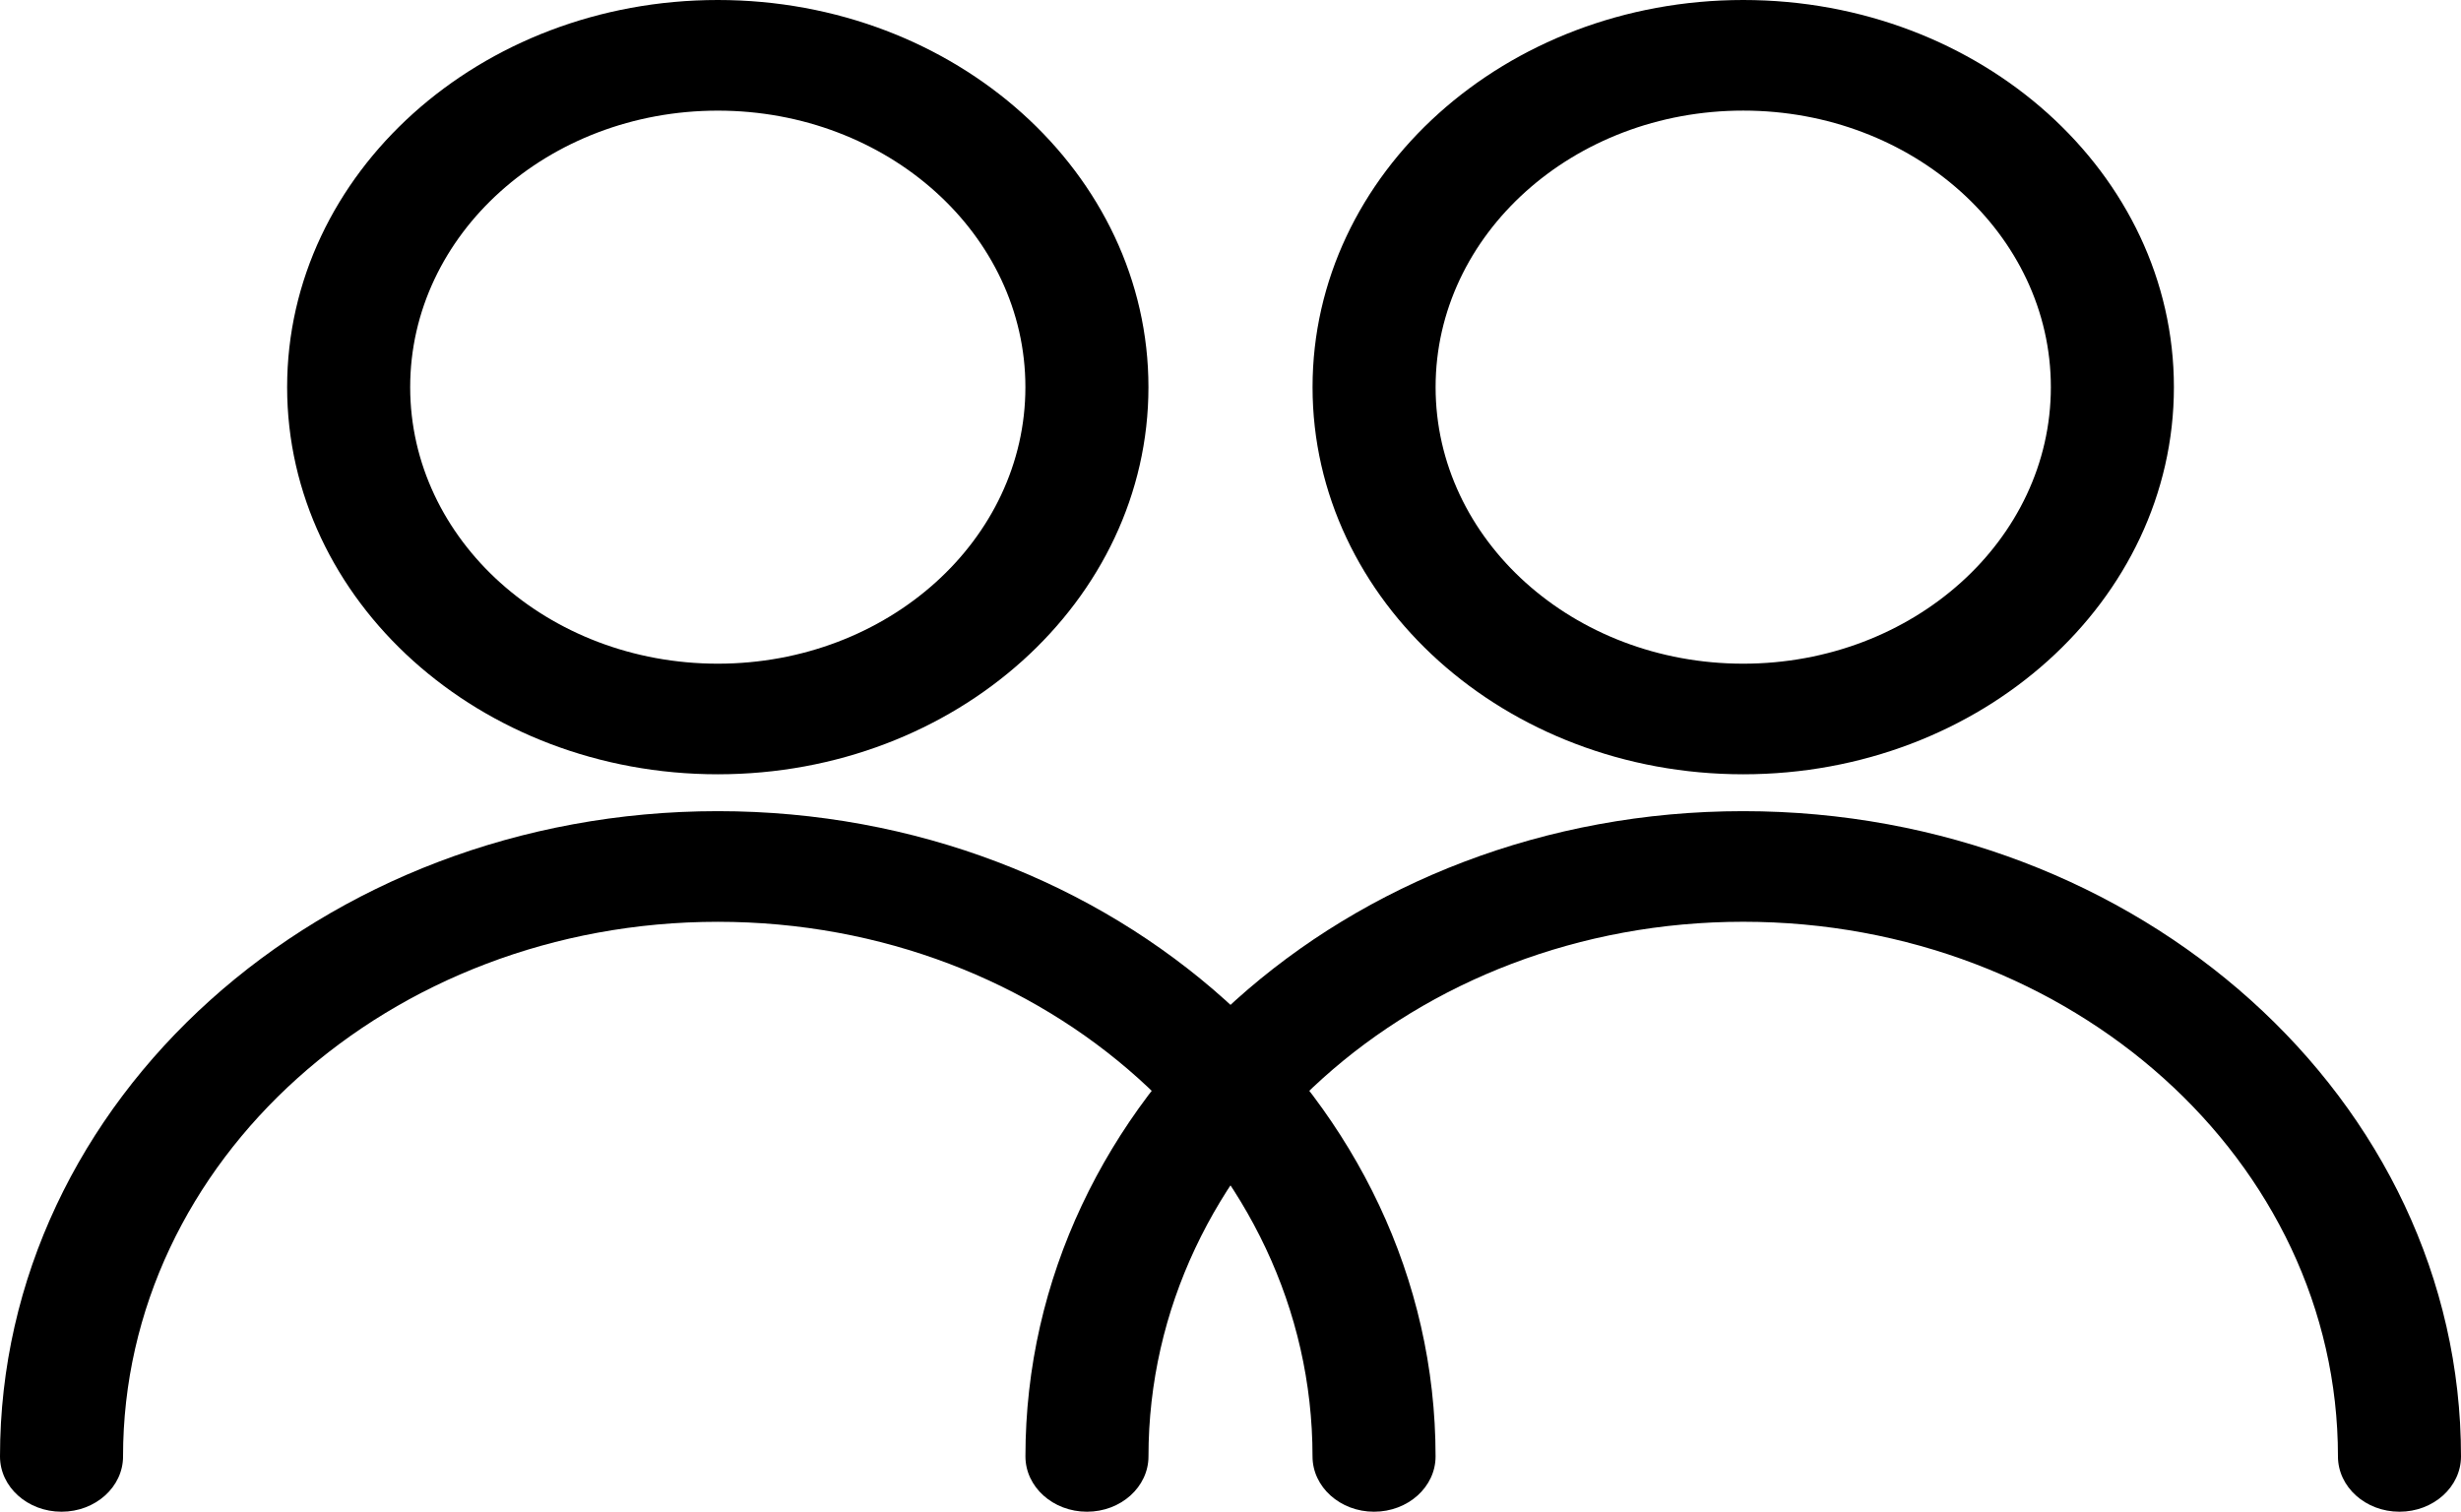 <svg width="70" height="43" viewBox="0 0 70 43" fill="none" xmlns="http://www.w3.org/2000/svg">
<path d="M70 41.426C70 42.295 69.217 43 68.25 43C67.284 43 66.5 42.295 66.5 41.426C66.5 33.028 58.926 26.219 49.584 26.219C40.241 26.219 32.667 33.028 32.667 41.426C32.667 42.295 31.884 43 30.917 43C29.951 43 29.167 42.295 29.167 41.426C29.167 31.29 38.308 23.073 49.584 23.073C60.859 23.073 70 31.29 70 41.426ZM49.584 22.024C42.818 22.024 37.334 17.094 37.334 11.012C37.334 4.93 42.818 0 49.584 0C56.349 0 61.834 4.93 61.834 11.012C61.834 17.094 56.349 22.024 49.584 22.024ZM49.584 18.878C54.416 18.878 58.334 15.356 58.334 11.012C58.334 6.668 54.416 3.146 49.584 3.146C44.751 3.146 40.834 6.668 40.834 11.012C40.834 15.356 44.751 18.878 49.584 18.878Z" fill="black"/>
<path d="M40.833 41.427C40.833 42.296 40.05 43 39.083 43C38.117 43 37.333 42.296 37.333 41.427C37.333 33.028 29.759 26.22 20.417 26.22C11.074 26.22 3.5 33.028 3.5 41.427C3.5 42.296 2.716 43 1.75 43C0.783 43 0 42.296 0 41.427C0 31.29 9.141 23.073 20.417 23.073C31.692 23.073 40.833 31.29 40.833 41.427ZM20.417 22.024C13.651 22.024 8.167 17.094 8.167 11.012C8.167 4.931 13.651 0 20.417 0C27.182 0 32.666 4.931 32.666 11.012C32.666 17.094 27.182 22.024 20.417 22.024ZM20.417 18.878C25.249 18.878 29.166 15.357 29.166 11.012C29.166 6.668 25.249 3.147 20.417 3.147C15.584 3.147 11.667 6.668 11.667 11.012C11.667 15.357 15.584 18.878 20.417 18.878Z" fill="black"/>
</svg>
